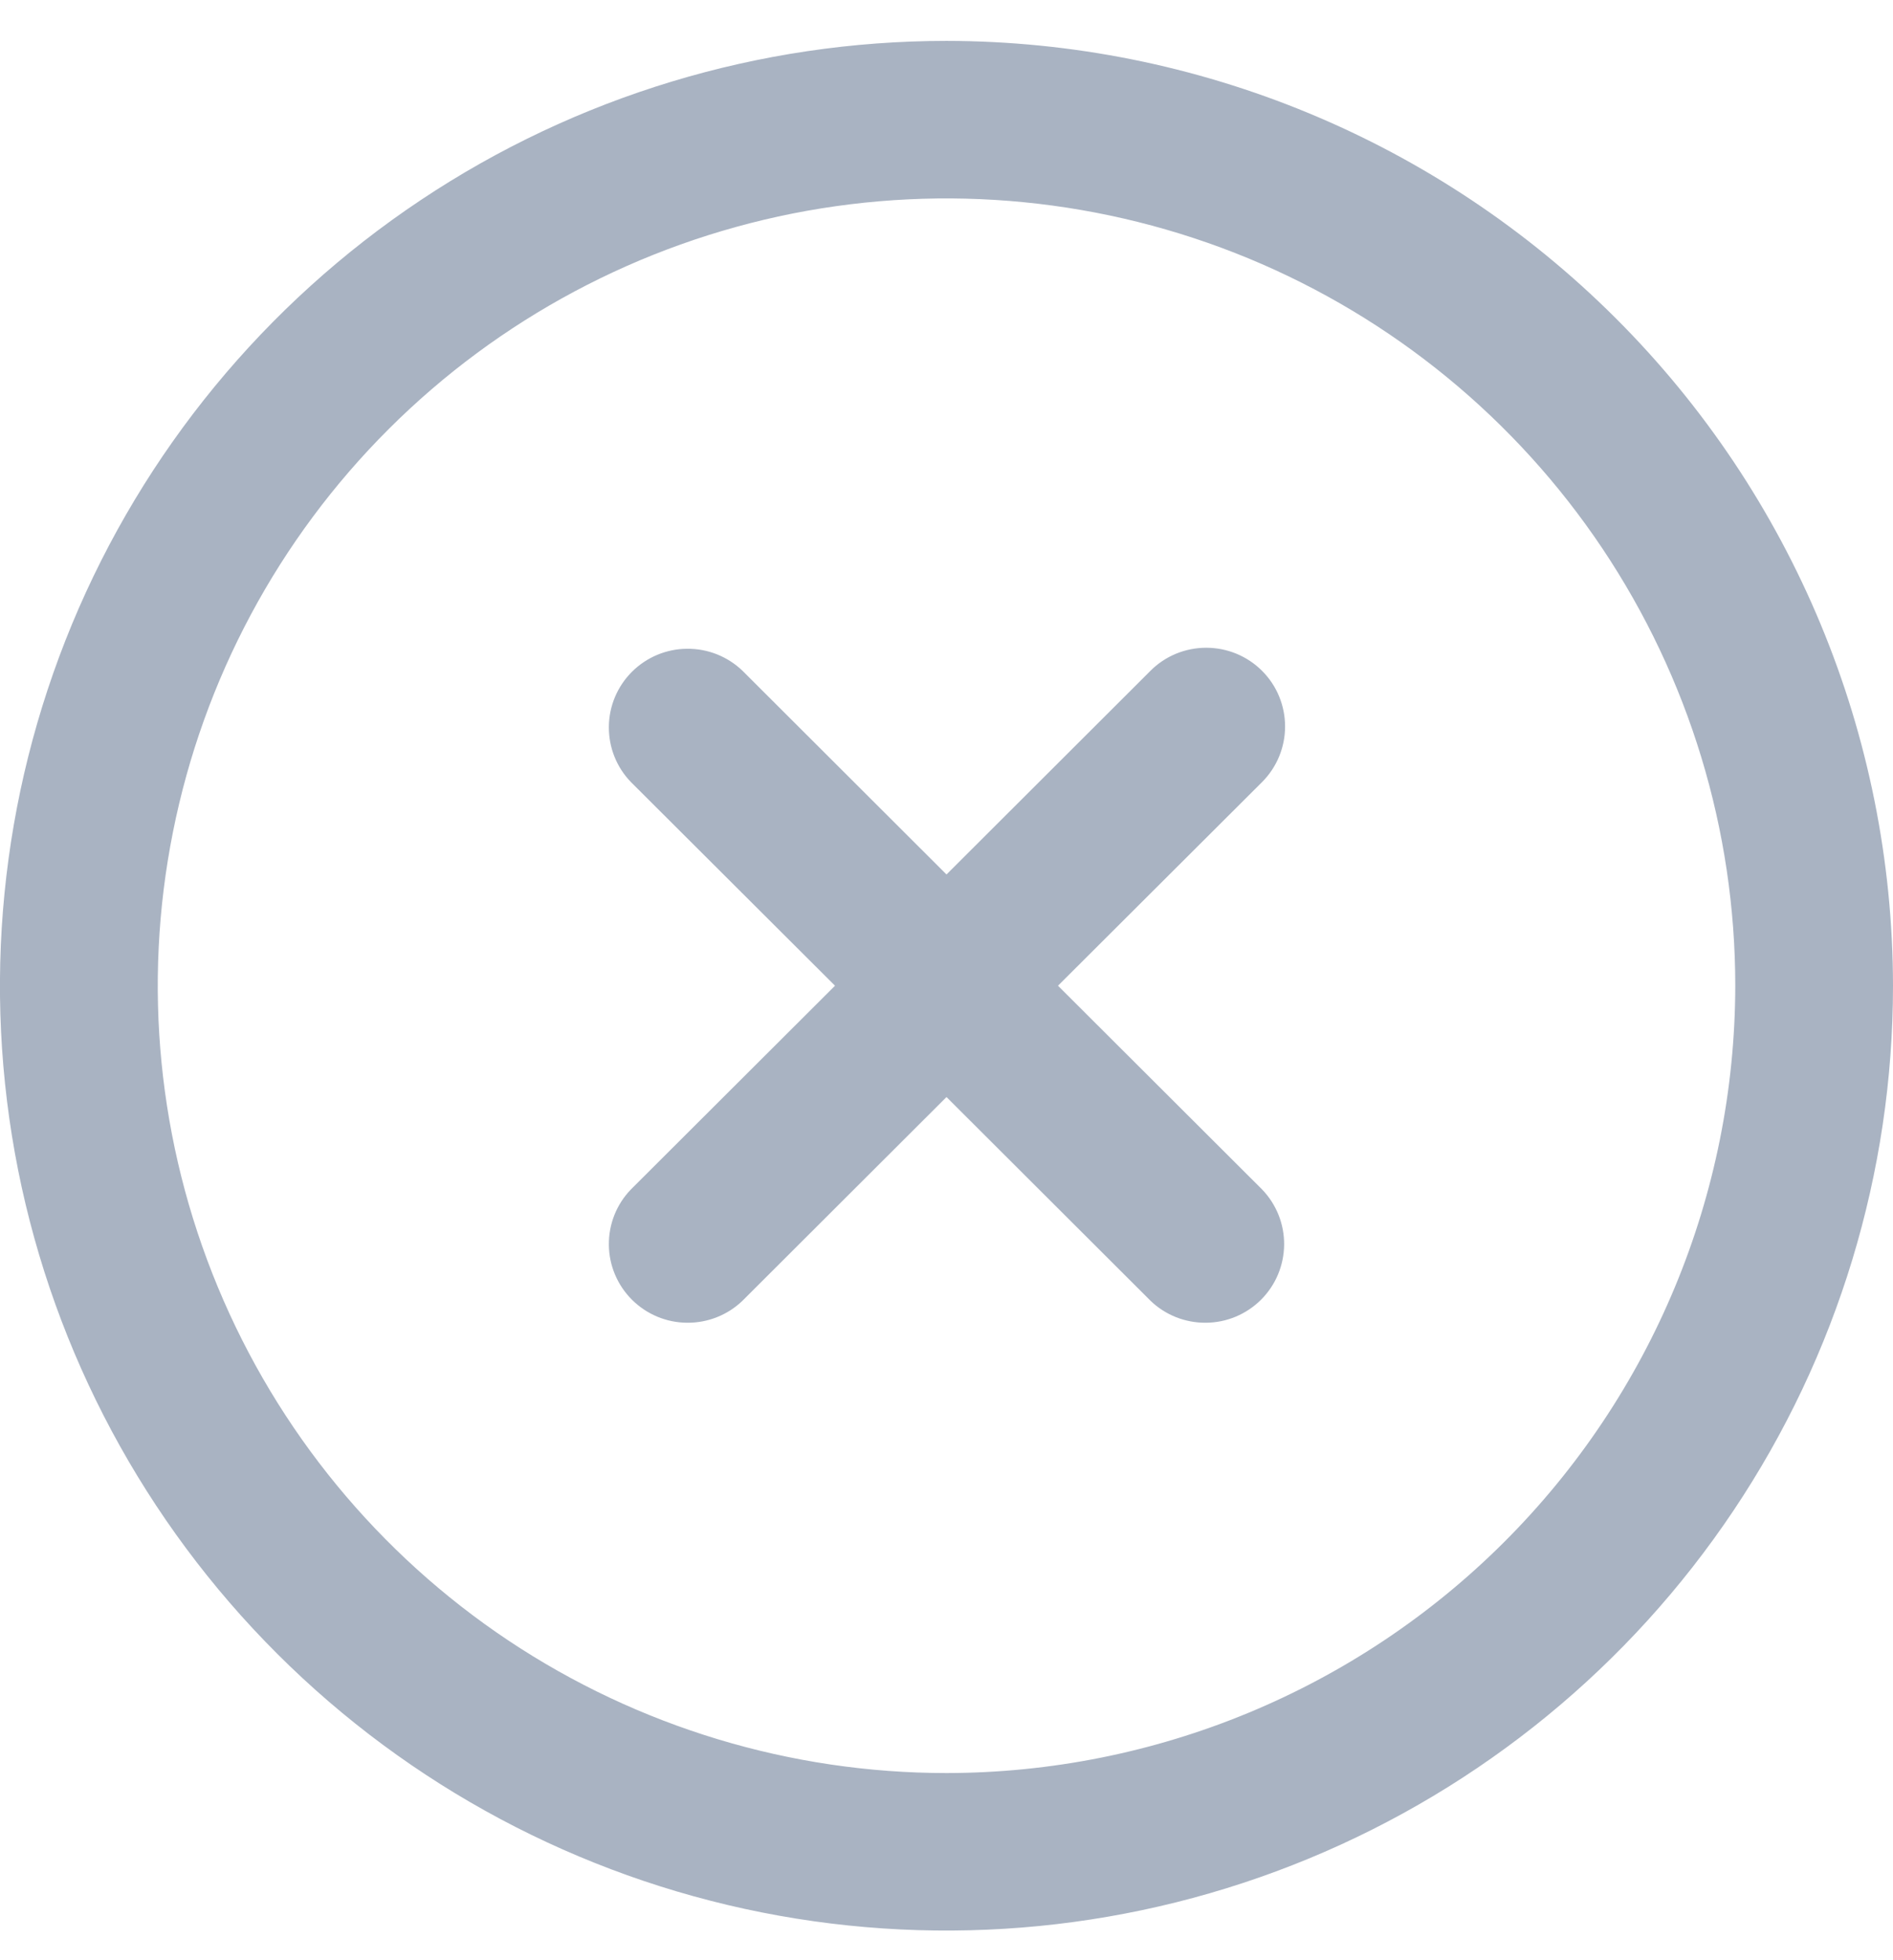 <svg width="28" height="29" viewBox="0 0 28 29" fill="none" xmlns="http://www.w3.org/2000/svg">
<path d="M14 0.605C17.712 0.609 21.271 2.084 23.895 4.704C26.52 7.324 27.996 10.877 28 14.583C28 17.347 27.179 20.05 25.64 22.349C24.102 24.647 21.916 26.439 19.357 27.497C16.799 28.555 13.984 28.832 11.268 28.293C8.553 27.754 6.058 26.422 4.101 24.467C2.143 22.512 0.809 20.022 0.268 17.311C-0.272 14.599 0.006 11.789 1.065 9.234C2.125 6.68 3.919 4.497 6.222 2.961C8.524 1.425 11.231 0.605 14 0.605ZM18.465 3.822C16.333 2.941 13.987 2.71 11.723 3.159C9.461 3.609 7.381 4.718 5.75 6.347C4.118 7.976 3.008 10.051 2.558 12.31C2.107 14.57 2.339 16.913 3.222 19.041C4.105 21.169 5.6 22.989 7.518 24.269C9.437 25.548 11.693 26.231 14 26.231C17.093 26.228 20.059 25 22.246 22.816C24.433 20.633 25.663 17.671 25.667 14.583C25.667 12.279 24.982 10.028 23.7 8.112C22.418 6.197 20.596 4.704 18.465 3.822ZM17.842 9.583C18.151 9.583 18.448 9.705 18.667 9.924C18.886 10.142 19.008 10.439 19.008 10.748C19.008 11.057 18.885 11.353 18.667 11.571L15.649 14.583L18.667 17.596C18.879 17.815 18.997 18.11 18.994 18.415C18.991 18.72 18.869 19.013 18.652 19.229C18.436 19.444 18.144 19.567 17.838 19.569C17.532 19.572 17.236 19.455 17.017 19.243L14 16.23L10.983 19.243C10.763 19.455 10.468 19.572 10.162 19.569C9.856 19.567 9.564 19.444 9.348 19.229C9.131 19.013 9.008 18.72 9.006 18.415C9.003 18.11 9.12 17.815 9.333 17.596L12.351 14.583L9.333 11.571C9.12 11.352 9.003 11.057 9.006 10.752C9.008 10.447 9.131 10.154 9.348 9.938C9.564 9.723 9.856 9.6 10.162 9.598C10.468 9.595 10.763 9.712 10.983 9.924L14 12.937L17.017 9.924C17.235 9.705 17.532 9.583 17.842 9.583Z" fill="#A9B3C2"/>
</svg>
